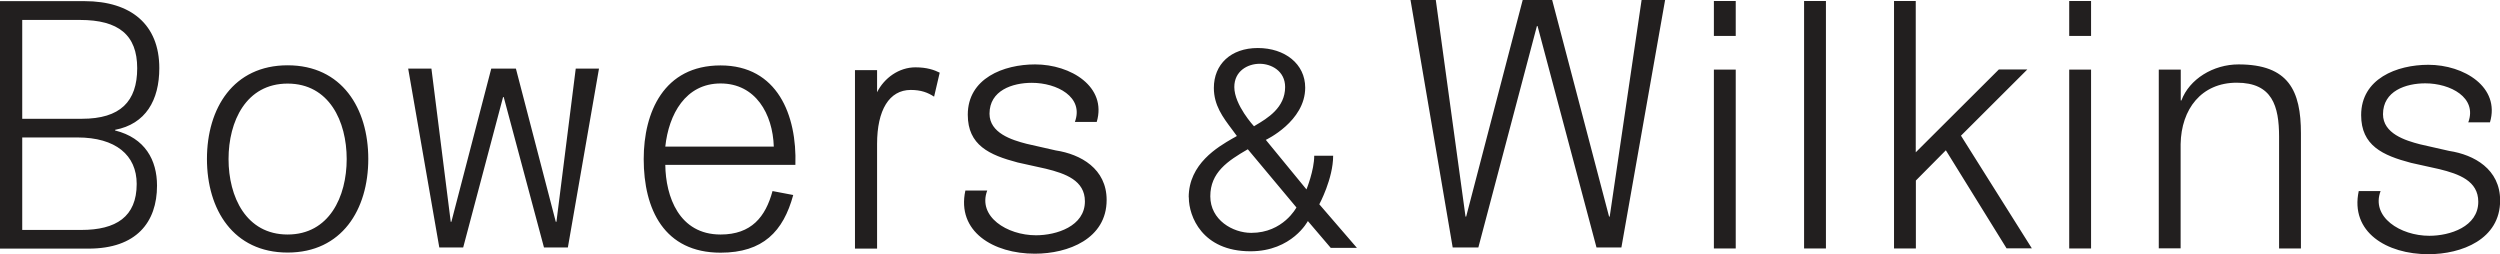<?xml version="1.0" encoding="UTF-8"?>
<svg id="Layer_1" xmlns="http://www.w3.org/2000/svg" viewBox="0 0 196.79 20">
  <defs>
    <style>
      .cls-1 {
        fill: #221f1f;
        fill-rule: evenodd;
      }
    </style>
  </defs>
  <path class="cls-1" d="M113.02,0h-1.99l3.32,19.48h2.02l4.61-17.43h.05l4.64,17.43h1.96l3.44-19.48h-1.85l-2.51,17.05h-.05L122.18,0h-2.32l-4.45,17.05h-.05l-2.34-17.05ZM33.96,5.4h-1.83l2.45,14.08h1.88l3.14-11.84h.05l3.17,11.84h1.88l2.45-14.08h-1.83l-1.52,12.06h-.05l-3.14-12.06h-1.94l-3.14,12.06h-.05l-1.52-12.06ZM1.75,10.82h4.35c3,0,4.66,1.39,4.66,3.66,0,2.59-1.63,3.62-4.36,3.62H1.75v-7.28ZM1.75,1.57h4.55c3.03,0,4.5,1.18,4.5,3.8s-1.33,3.98-4.35,3.98H1.75V1.57ZM0,19.57h6.97c3.76,0,5.39-2.07,5.39-4.96,0-2.01-.94-3.75-3.3-4.34v-.05c2.4-.46,3.48-2.32,3.48-4.86C12.54,1.95,10.33.09,6.65.09H0v19.48ZM136.63,5.48h-1.72v14.08h1.72V5.48ZM162.88,5.48h1.72v14.08h-1.72V5.48ZM171.65,5.48h-1.72v14.07h1.72v-8.21c.05-2.75,1.63-4.83,4.42-4.83s3.33,1.83,3.33,4.26v8.79h1.72v-9.06c0-3.35-.96-5.43-4.91-5.43-1.99,0-3.87,1.15-4.5,2.84h-.05v-2.43ZM194.28,9.63h0s1.72,0,1.72,0c.82-2.77-2.04-4.53-4.85-4.53-2.48,0-5.29,1.09-5.29,3.96,0,2.4,1.69,3.17,3.93,3.76l2.21.49c1.56.38,3.08.93,3.08,2.57,0,1.97-2.24,2.68-3.85,2.68-2.29,0-4.61-1.48-3.84-3.52h-1.72c-.69,3.23,2.2,4.97,5.48,4.97,2.62,0,5.65-1.17,5.65-4.23,0-2.46-2.04-3.6-4.01-3.9l-2.29-.52c-1.17-.3-2.92-.85-2.92-2.37,0-1.83,1.8-2.43,3.33-2.43,1.96,0,4.11,1.11,3.38,3.08h0ZM81.23,6.52c1.96,0,4.11,1.11,3.38,3.08h0s1.72,0,1.72,0c.82-2.77-2.04-4.53-4.85-4.53-2.48,0-5.3,1.09-5.3,3.96,0,2.4,1.69,3.17,3.93,3.76l2.21.49c1.56.38,3.08.93,3.08,2.57,0,1.96-2.24,2.67-3.85,2.67-2.29,0-4.61-1.48-3.84-3.52h-1.72c-.7,3.23,2.2,4.97,5.47,4.97,2.62,0,5.65-1.17,5.65-4.23,0-2.46-2.04-3.6-4.01-3.9l-2.29-.52c-1.17-.3-2.92-.85-2.92-2.37,0-1.83,1.8-2.43,3.33-2.43ZM22.64,6.58c3.27,0,4.65,2.97,4.65,5.94s-1.38,5.94-4.65,5.94-4.65-2.97-4.65-5.94,1.38-5.94,4.65-5.94ZM22.64,5.14c-4.27,0-6.35,3.38-6.35,7.37s2.08,7.37,6.35,7.37,6.35-3.38,6.35-7.37-2.08-7.37-6.35-7.37ZM150.81.08h-1.72v19.48h1.72v-5.35l2.36-2.38,4.78,7.72h1.99l-5.58-8.87,5.22-5.21h-2.24l-6.54,6.52V.08ZM73.53,7.61c-.49-.32-1.02-.53-1.84-.53-1.69,0-2.65,1.58-2.65,4.25v8.24h-1.74V5.52h1.74v1.74c.56-1.12,1.72-1.96,3.02-1.96.91,0,1.49.21,1.91.42l-.44,1.88h0ZM142.01.08h1.72v19.48h-1.72V.08ZM97.37,10.7c-.1.06-.21.13-.35.2-1.14.66-3.45,1.99-3.45,4.63h.01v.03c0,1.45,1.04,4.22,4.85,4.22,3.28,0,4.52-2.38,4.52-2.38l1.8,2.11h2.06c-.51-.58-2.96-3.43-2.96-3.43,0,0,1.09-2.01,1.09-3.82h-1.49c0,1.15-.61,2.65-.61,2.65l-3.2-3.9s3.1-1.45,3.1-4.11c0-1.87-1.6-3.12-3.73-3.12s-3.46,1.29-3.46,3.14c0,1.36.7,2.3,1.44,3.28.12.16.24.32.36.49ZM101.16,6.85c0,1.63-1.39,2.46-2.34,3.02l-.11.07s-1.55-1.67-1.55-3.09c0-1.26,1.05-1.83,2-1.83.9,0,2,.56,2,1.83h0ZM98.49,18.33c-1.45,0-3.22-1.01-3.22-2.88s1.36-2.78,2.95-3.7c0,0,.02.02.02.02l3.81,4.56s-1.04,2-3.55,2h0ZM56.72,18.46c2.43,0,3.54-1.39,4.09-3.42h0l1.63.31c-.78,2.87-2.38,4.54-5.72,4.54-4.43,0-6.05-3.4-6.05-7.37,0-3.67,1.57-7.37,6.05-7.37s6.02,3.92,5.89,7.83h-10.24c.03,2.49,1.08,5.48,4.35,5.48ZM60.91,11.54c-.08-2.57-1.43-4.97-4.19-4.97s-4.08,2.43-4.35,4.97h8.54ZM134.91.08h1.72v2.75h-1.72V.08ZM164.6.08h-1.72v2.75h1.72V.08Z"/>
</svg>